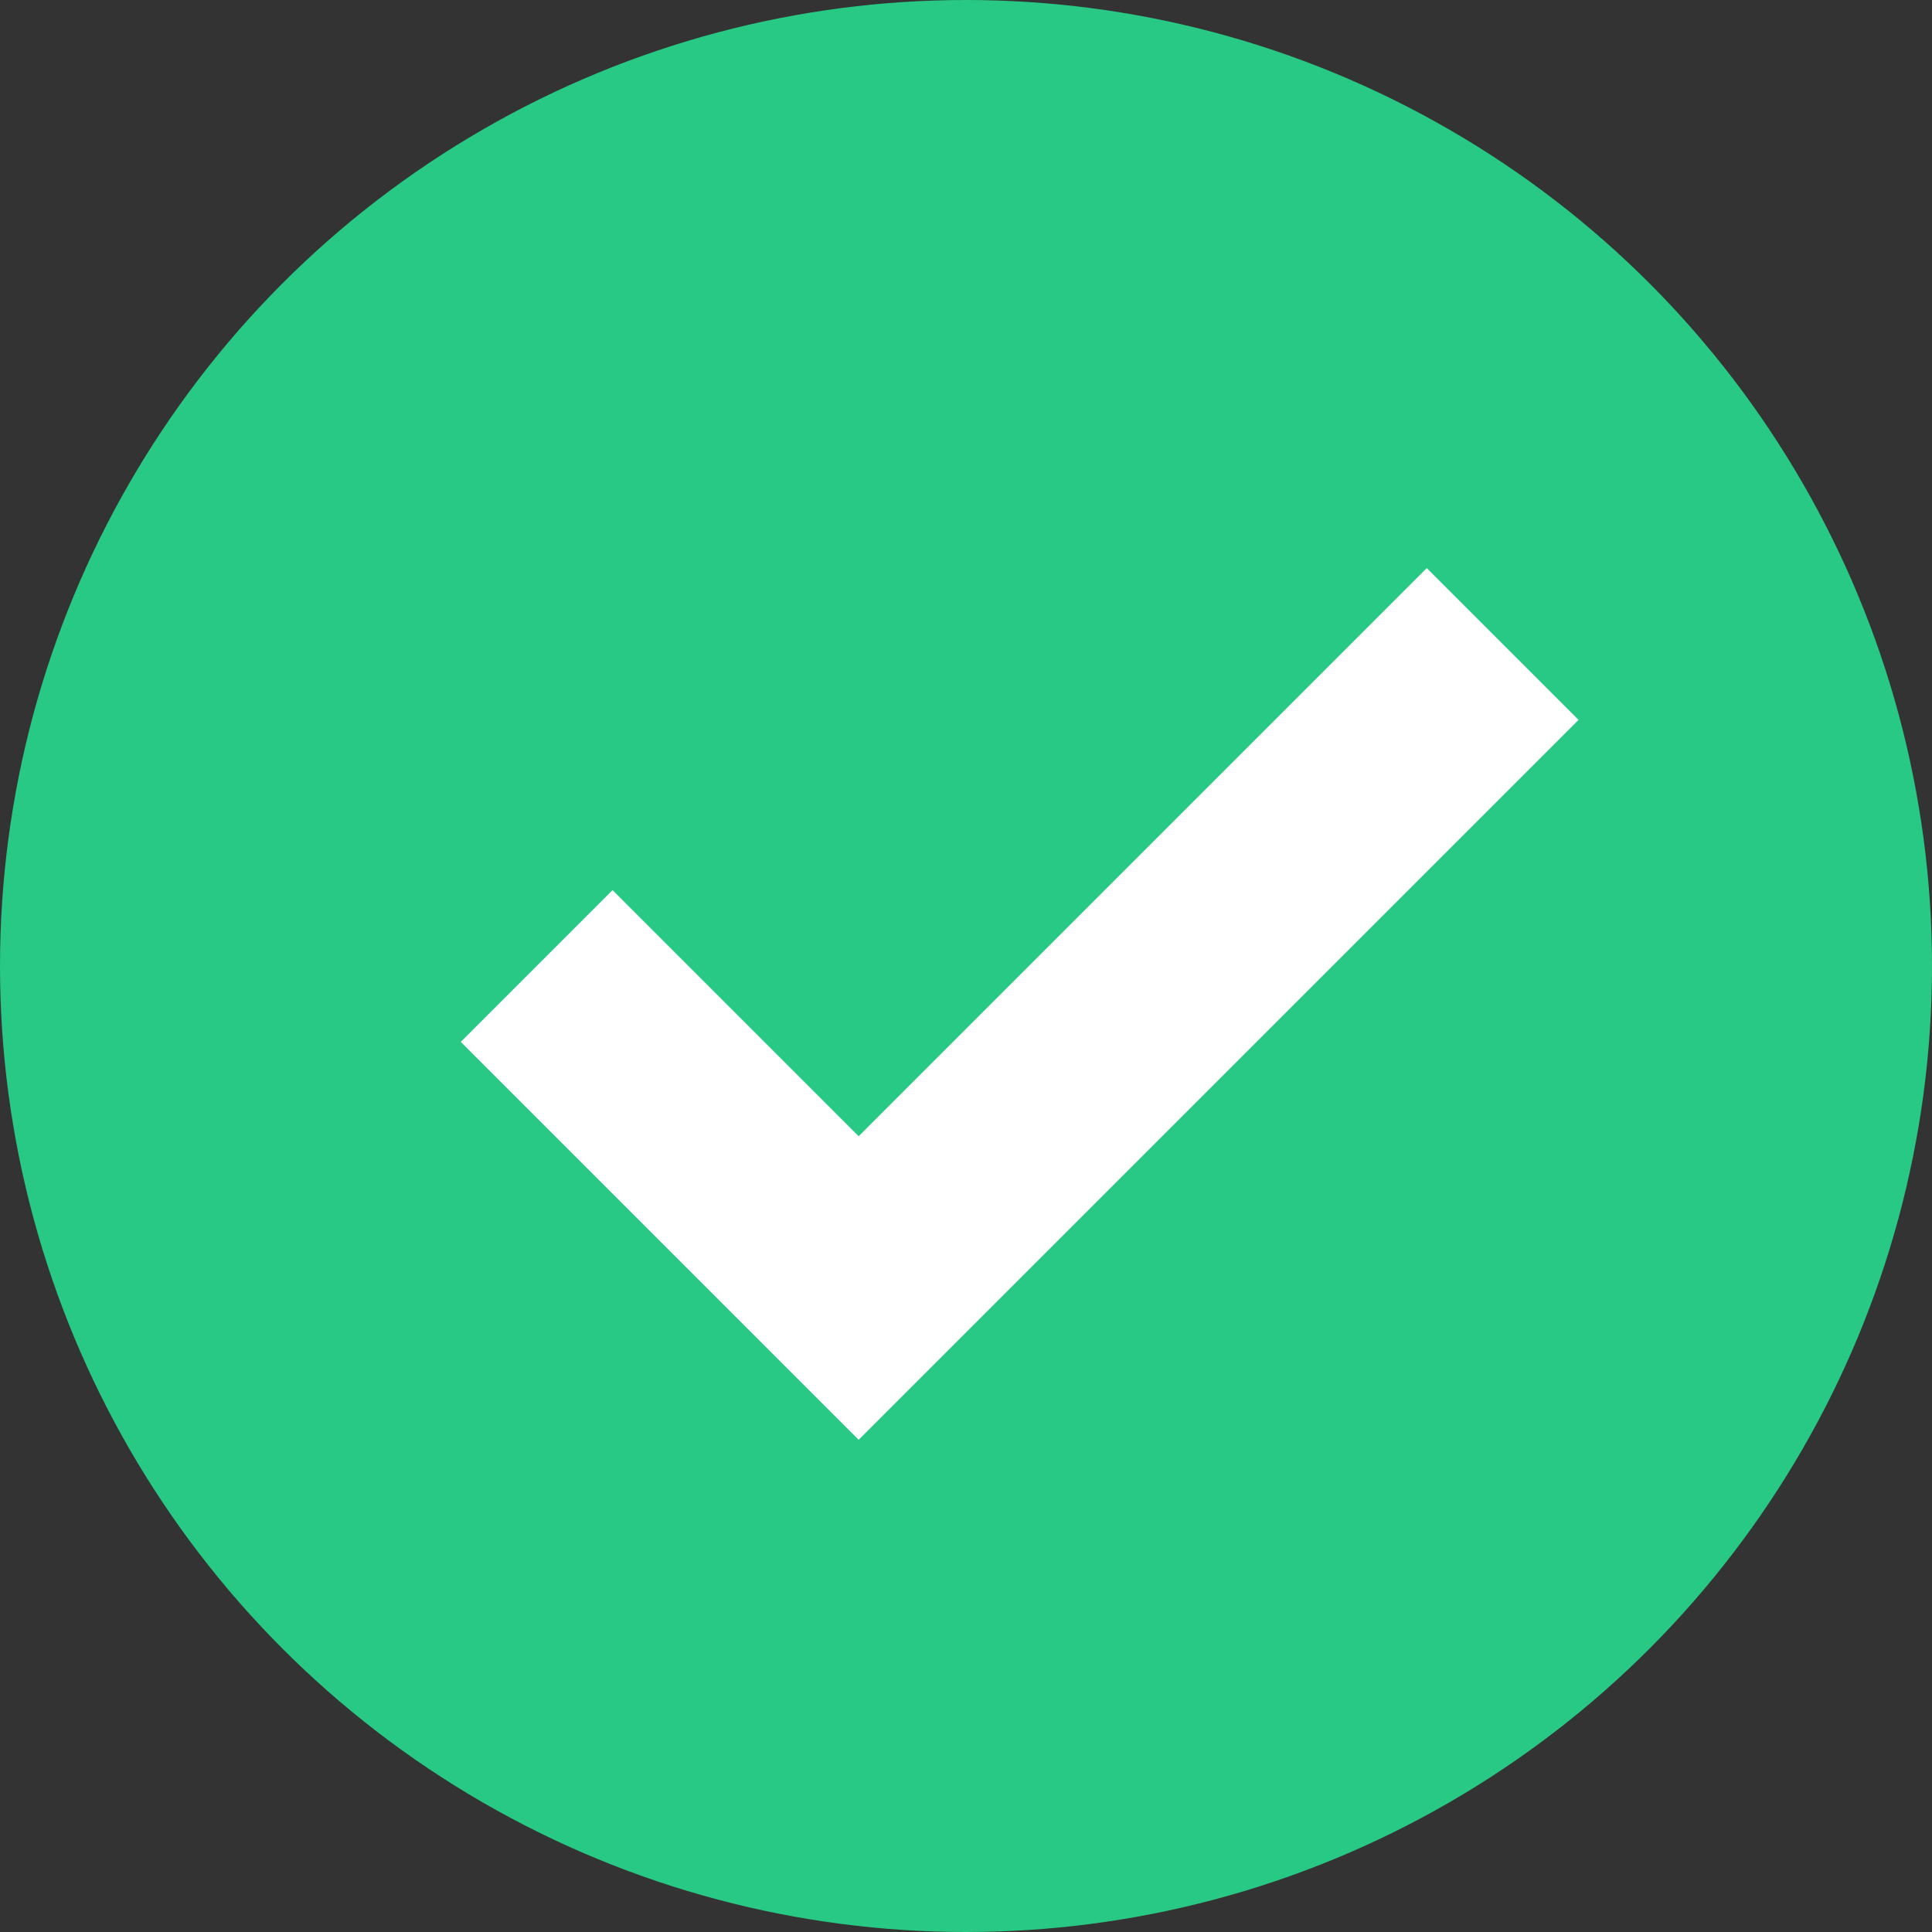 <svg xmlns="http://www.w3.org/2000/svg" width="18" height="18" viewBox="0 0 18 18">
    <rect x="0" y="0" width="18" height="18" fill="#333333" stroke="none"/>
    <g fill="none" fill-rule="evenodd">
        <g>
            <g>
                <g transform="translate(-1048 -909) translate(514 836) translate(534 73)">
                    <circle cx="9" cy="9" r="8.5" fill="#28c984" stroke="#28c984"/>
                    <path stroke="#FFF" stroke-width="2" d="M5 9L8 12 14 6"/>
                </g>
            </g>
        </g>
    </g>
</svg>
